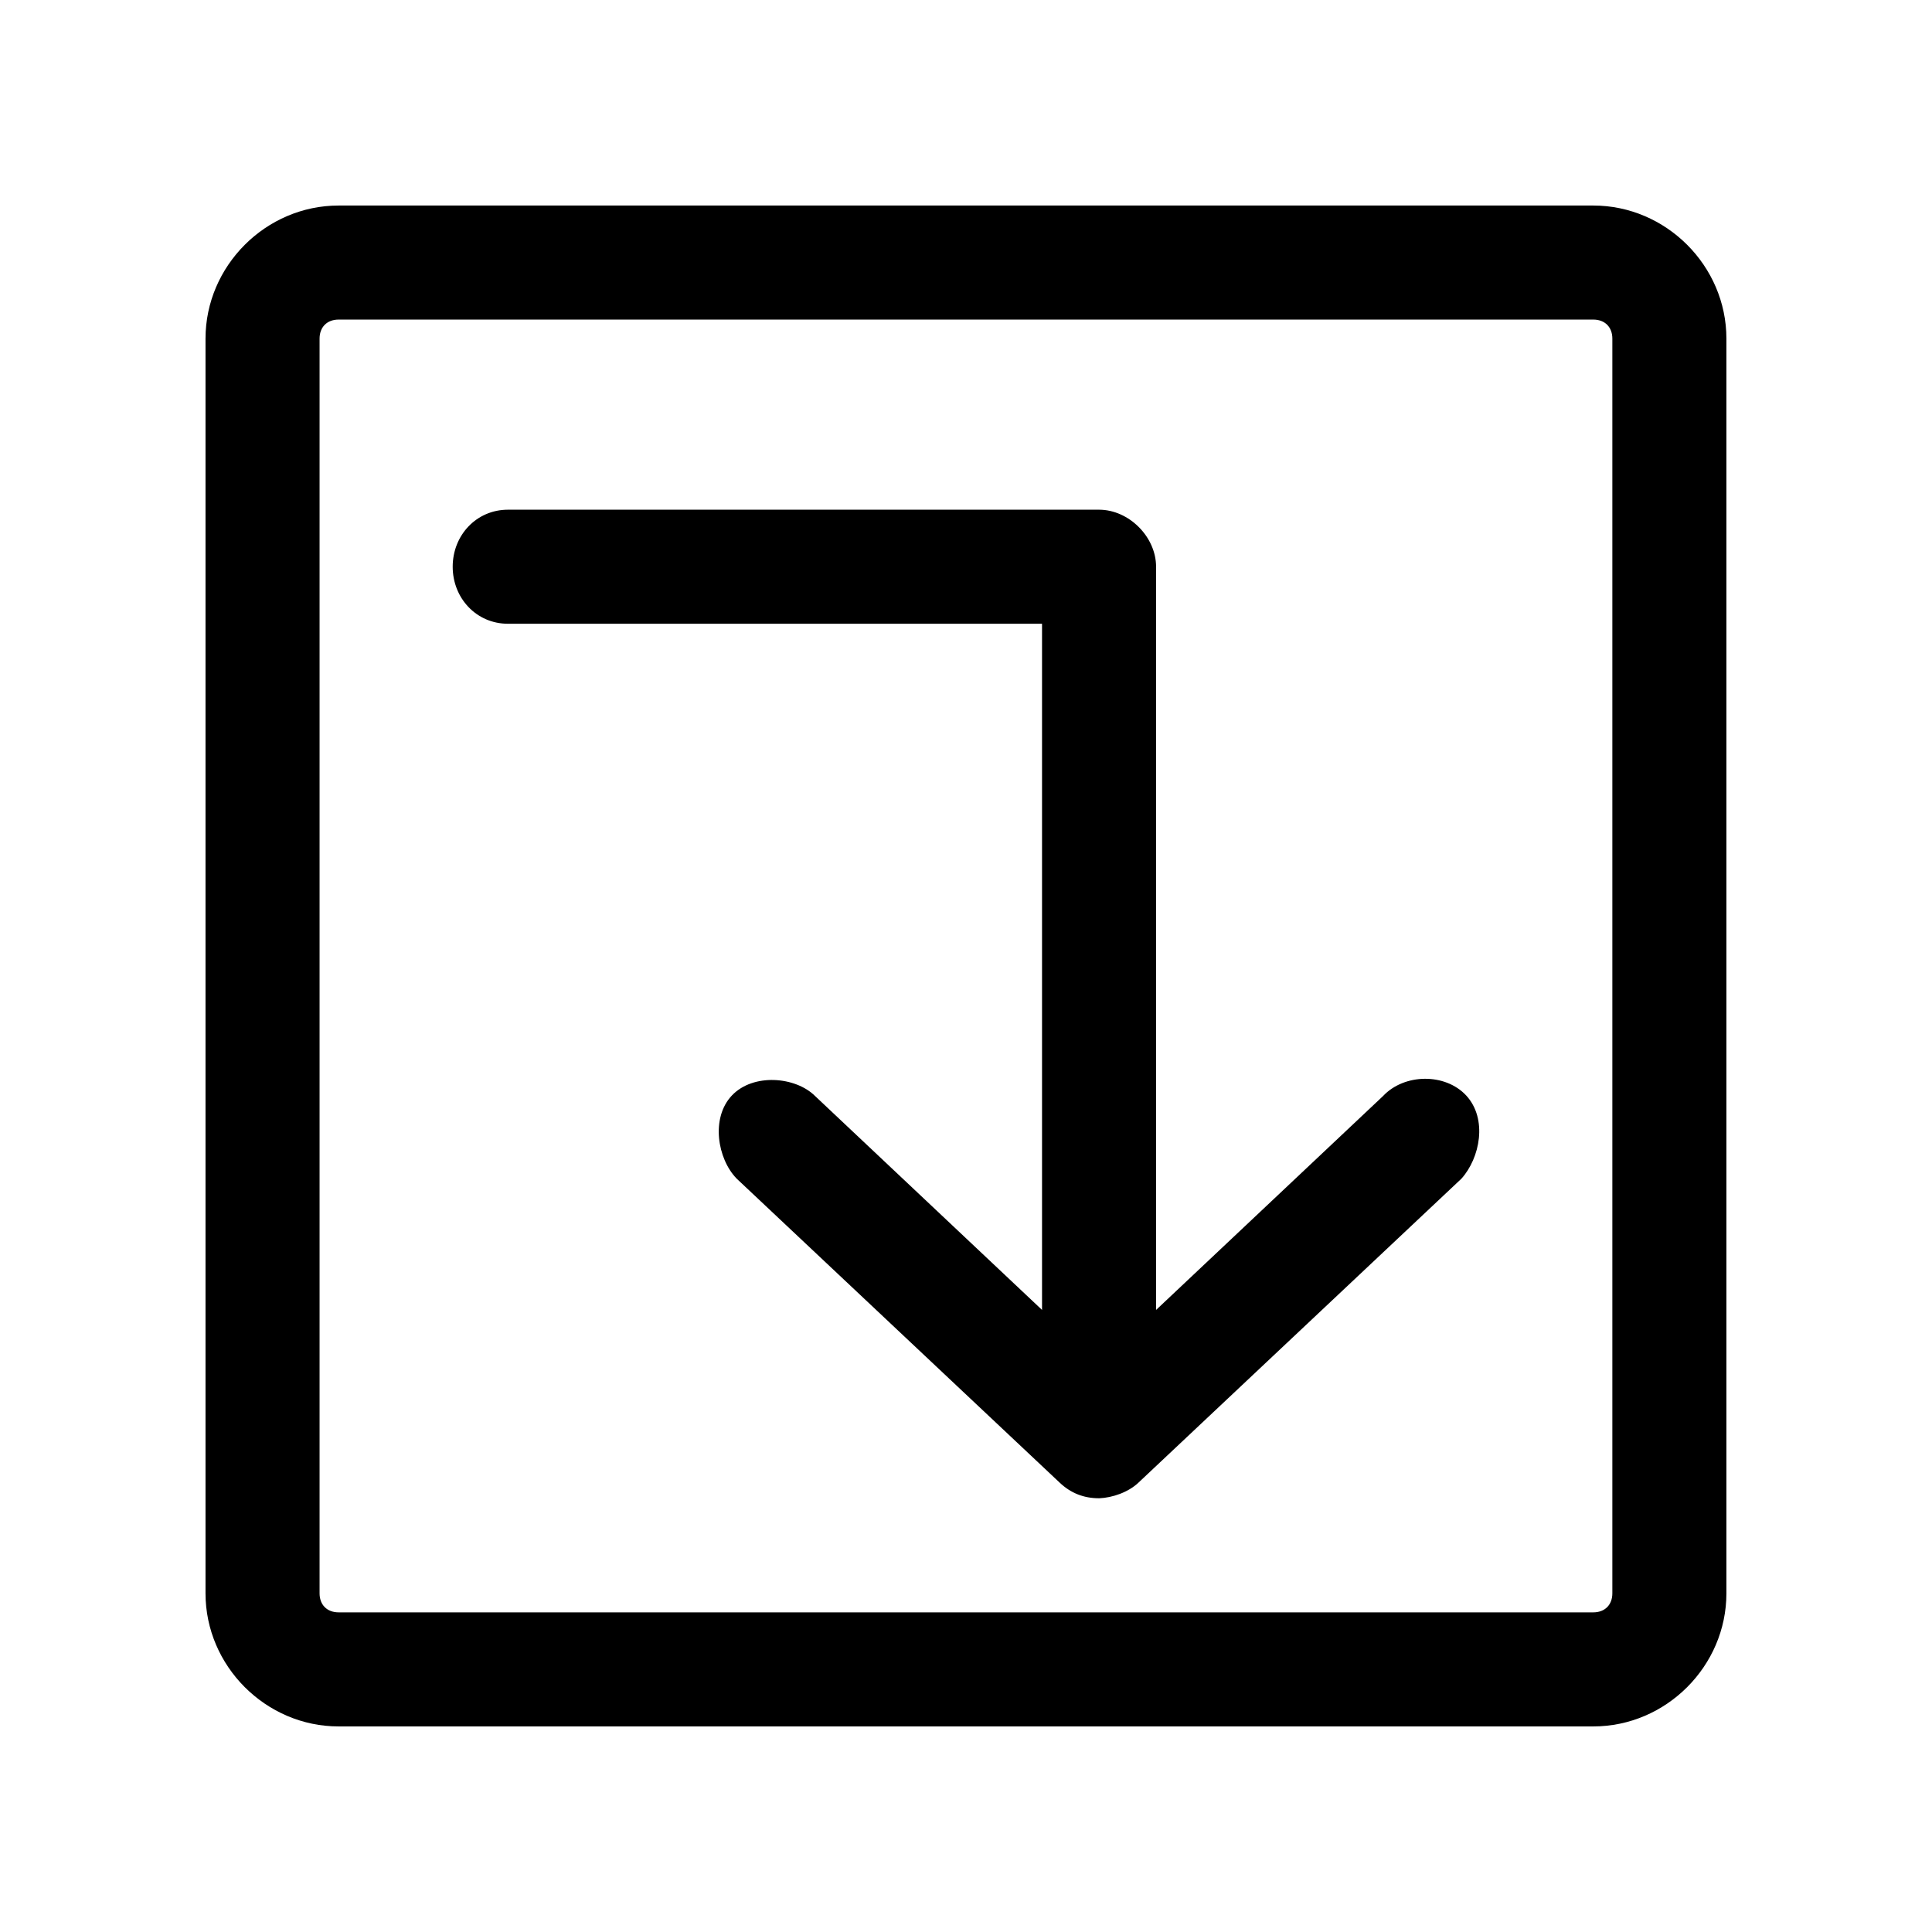 <?xml version="1.0" encoding="UTF-8"?>
<!-- Uploaded to: ICON Repo, www.iconrepo.com, Generator: ICON Repo Mixer Tools -->
<svg fill="#000000" width="800px" height="800px" version="1.1" viewBox="144 144 512 512" xmlns="http://www.w3.org/2000/svg">
 <path d="m566.25 601.52c19.277 0 35.266-15.992 35.266-35.266v-332.52c0-19.277-15.992-35.266-35.266-35.266h-332.52c-19.277 0-35.266 15.992-35.266 35.266v332.52c0 19.277 15.992 35.266 35.266 35.266zm0-30.23h-332.52c-3.051 0-5.039-1.984-5.039-5.039v-332.52c0-3.051 1.984-5.039 5.039-5.039h332.52c3.051 0 5.039 1.984 5.039 5.039v332.52c0 3.051-1.984 5.039-5.039 5.039zm-130.99-30.23c3.602-0.141 7.766-1.625 10.391-4.094l85.648-80.609c4.91-5.461 6.992-15.816 1.258-22.043-5.59-6.012-16.43-5.832-22.043 0.156l-60.141 56.68v-196.96c0-7.914-7.199-15.113-15.113-15.113h-156.65c-8.348 0-14.641 6.766-14.641 15.113 0 8.348 6.293 15.113 14.641 15.113h141.54v181.84l-60.141-56.68c-5.168-5.156-16.387-6.113-22.043-0.156-5.652 5.953-3.848 16.805 1.258 22.043l85.648 80.609c2.93 2.758 6.371 4.102 10.391 4.094z"/>
</svg>